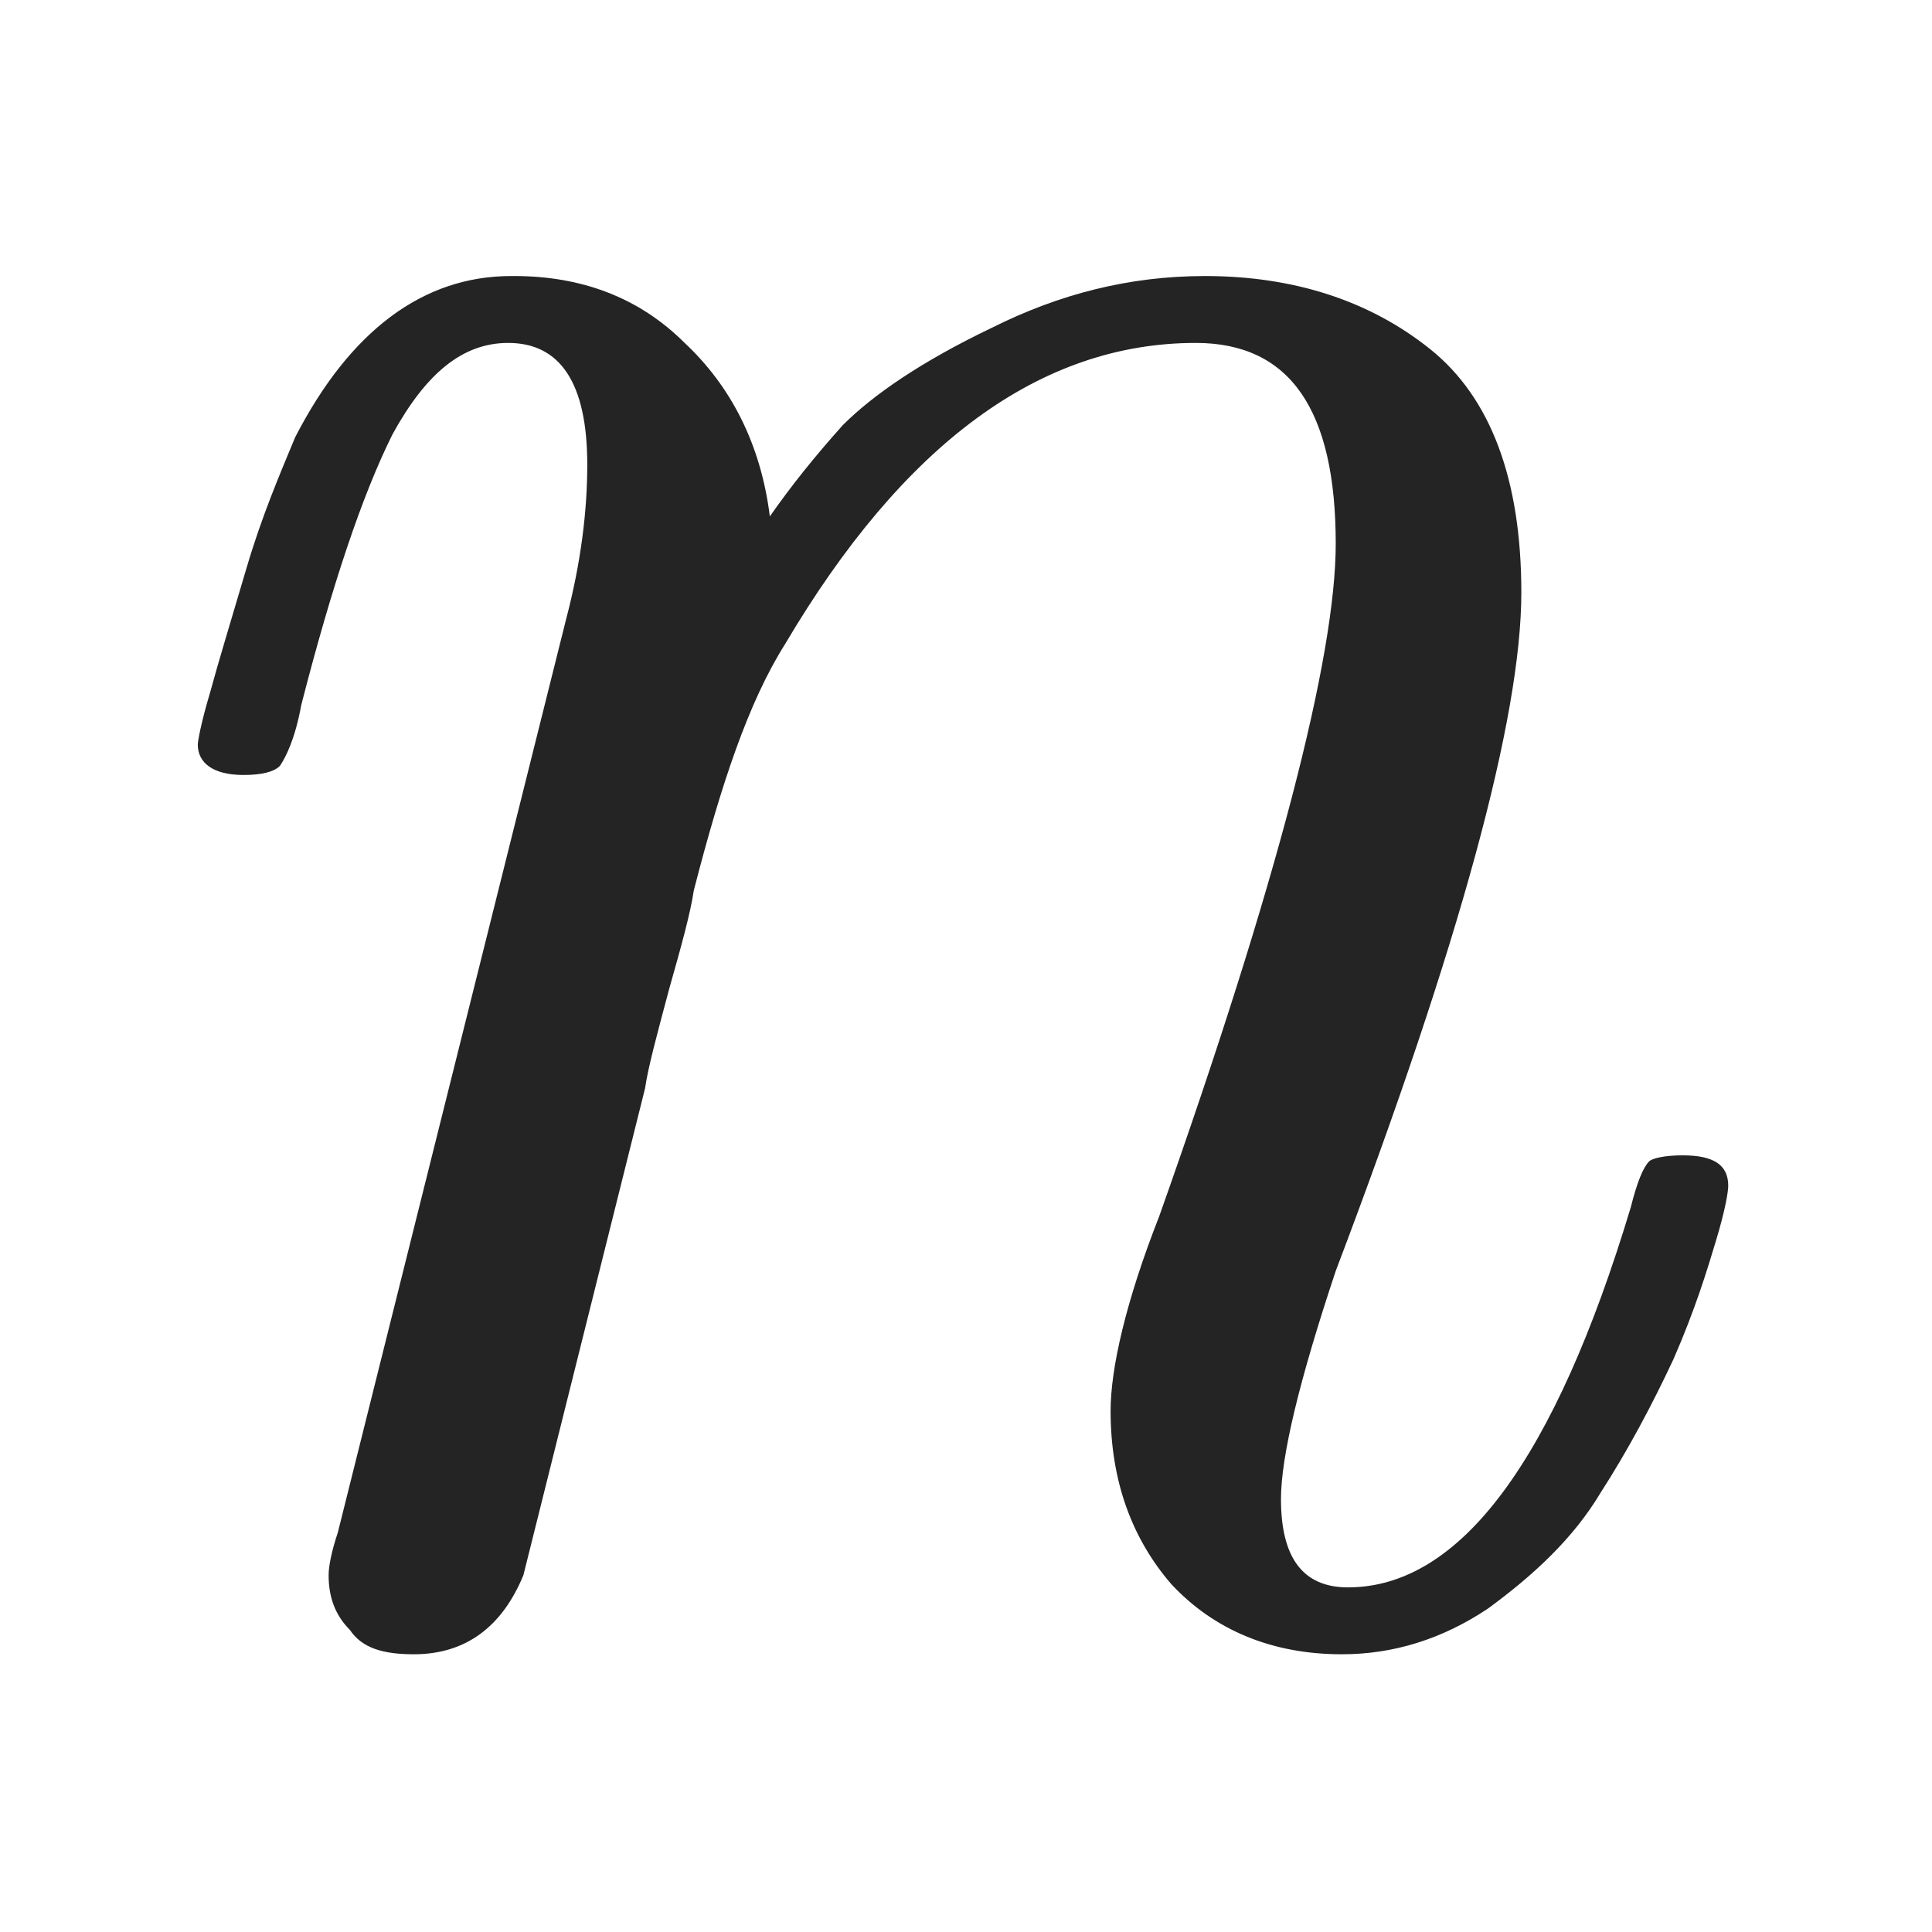 <svg
  width="32"
  height="32"
  viewBox="0 0 32 32"
  fill="none"
  xmlns="http://www.w3.org/2000/svg"
>
  <style>
    @media (prefers-color-scheme: dark) {
      path {
        fill: #ffffff;
      }
    }
  </style>
  <path
    d="M3.276 12.332C3.276 12.282 3.327 11.98 3.478 11.476C3.629 10.921 3.831 10.266 4.083 9.409C4.335 8.553 4.637 7.847 4.889 7.242C5.796 5.479 7.006 4.572 8.467 4.572H8.518C9.626 4.572 10.584 4.924 11.34 5.68C12.095 6.386 12.6 7.343 12.751 8.553C13.103 8.049 13.507 7.545 13.96 7.041C14.464 6.537 15.27 5.983 16.43 5.428C17.538 4.874 18.697 4.572 19.957 4.572C21.419 4.572 22.678 4.975 23.686 5.781C24.694 6.587 25.198 7.948 25.198 9.813C25.198 11.879 24.19 15.608 22.124 21.051C21.519 22.865 21.217 24.125 21.217 24.83C21.217 25.788 21.57 26.292 22.326 26.292C24.19 26.292 25.753 24.175 27.012 19.992C27.113 19.589 27.214 19.337 27.315 19.236C27.365 19.186 27.567 19.136 27.869 19.136C28.373 19.136 28.625 19.287 28.625 19.64C28.625 19.74 28.575 20.043 28.423 20.547C28.272 21.051 28.071 21.706 27.718 22.512C27.365 23.268 26.962 24.024 26.508 24.729C26.055 25.485 25.4 26.09 24.644 26.644C23.888 27.148 23.082 27.4 22.225 27.4C21.066 27.4 20.108 26.997 19.403 26.241C18.748 25.485 18.395 24.528 18.395 23.369C18.395 22.663 18.647 21.555 19.201 20.143C21.167 14.6 22.124 10.871 22.124 9.006C22.124 6.789 21.368 5.68 19.806 5.68C17.236 5.68 14.968 7.343 13.003 10.669C12.398 11.627 11.944 12.988 11.491 14.751C11.44 15.104 11.289 15.658 11.088 16.364C10.886 17.12 10.735 17.674 10.684 18.027L8.669 26.09C8.316 26.947 7.711 27.4 6.854 27.4C6.351 27.4 5.998 27.3 5.796 26.997C5.544 26.745 5.443 26.443 5.443 26.09C5.443 25.939 5.494 25.687 5.595 25.385L9.374 10.266C9.626 9.309 9.727 8.452 9.727 7.696C9.727 6.335 9.273 5.68 8.417 5.68C7.661 5.68 7.056 6.184 6.502 7.192C5.998 8.2 5.494 9.712 4.99 11.677C4.889 12.232 4.738 12.534 4.637 12.685C4.536 12.786 4.335 12.836 4.032 12.836C3.528 12.836 3.276 12.635 3.276 12.332Z"
    fill="#242424"
  />
</svg>
